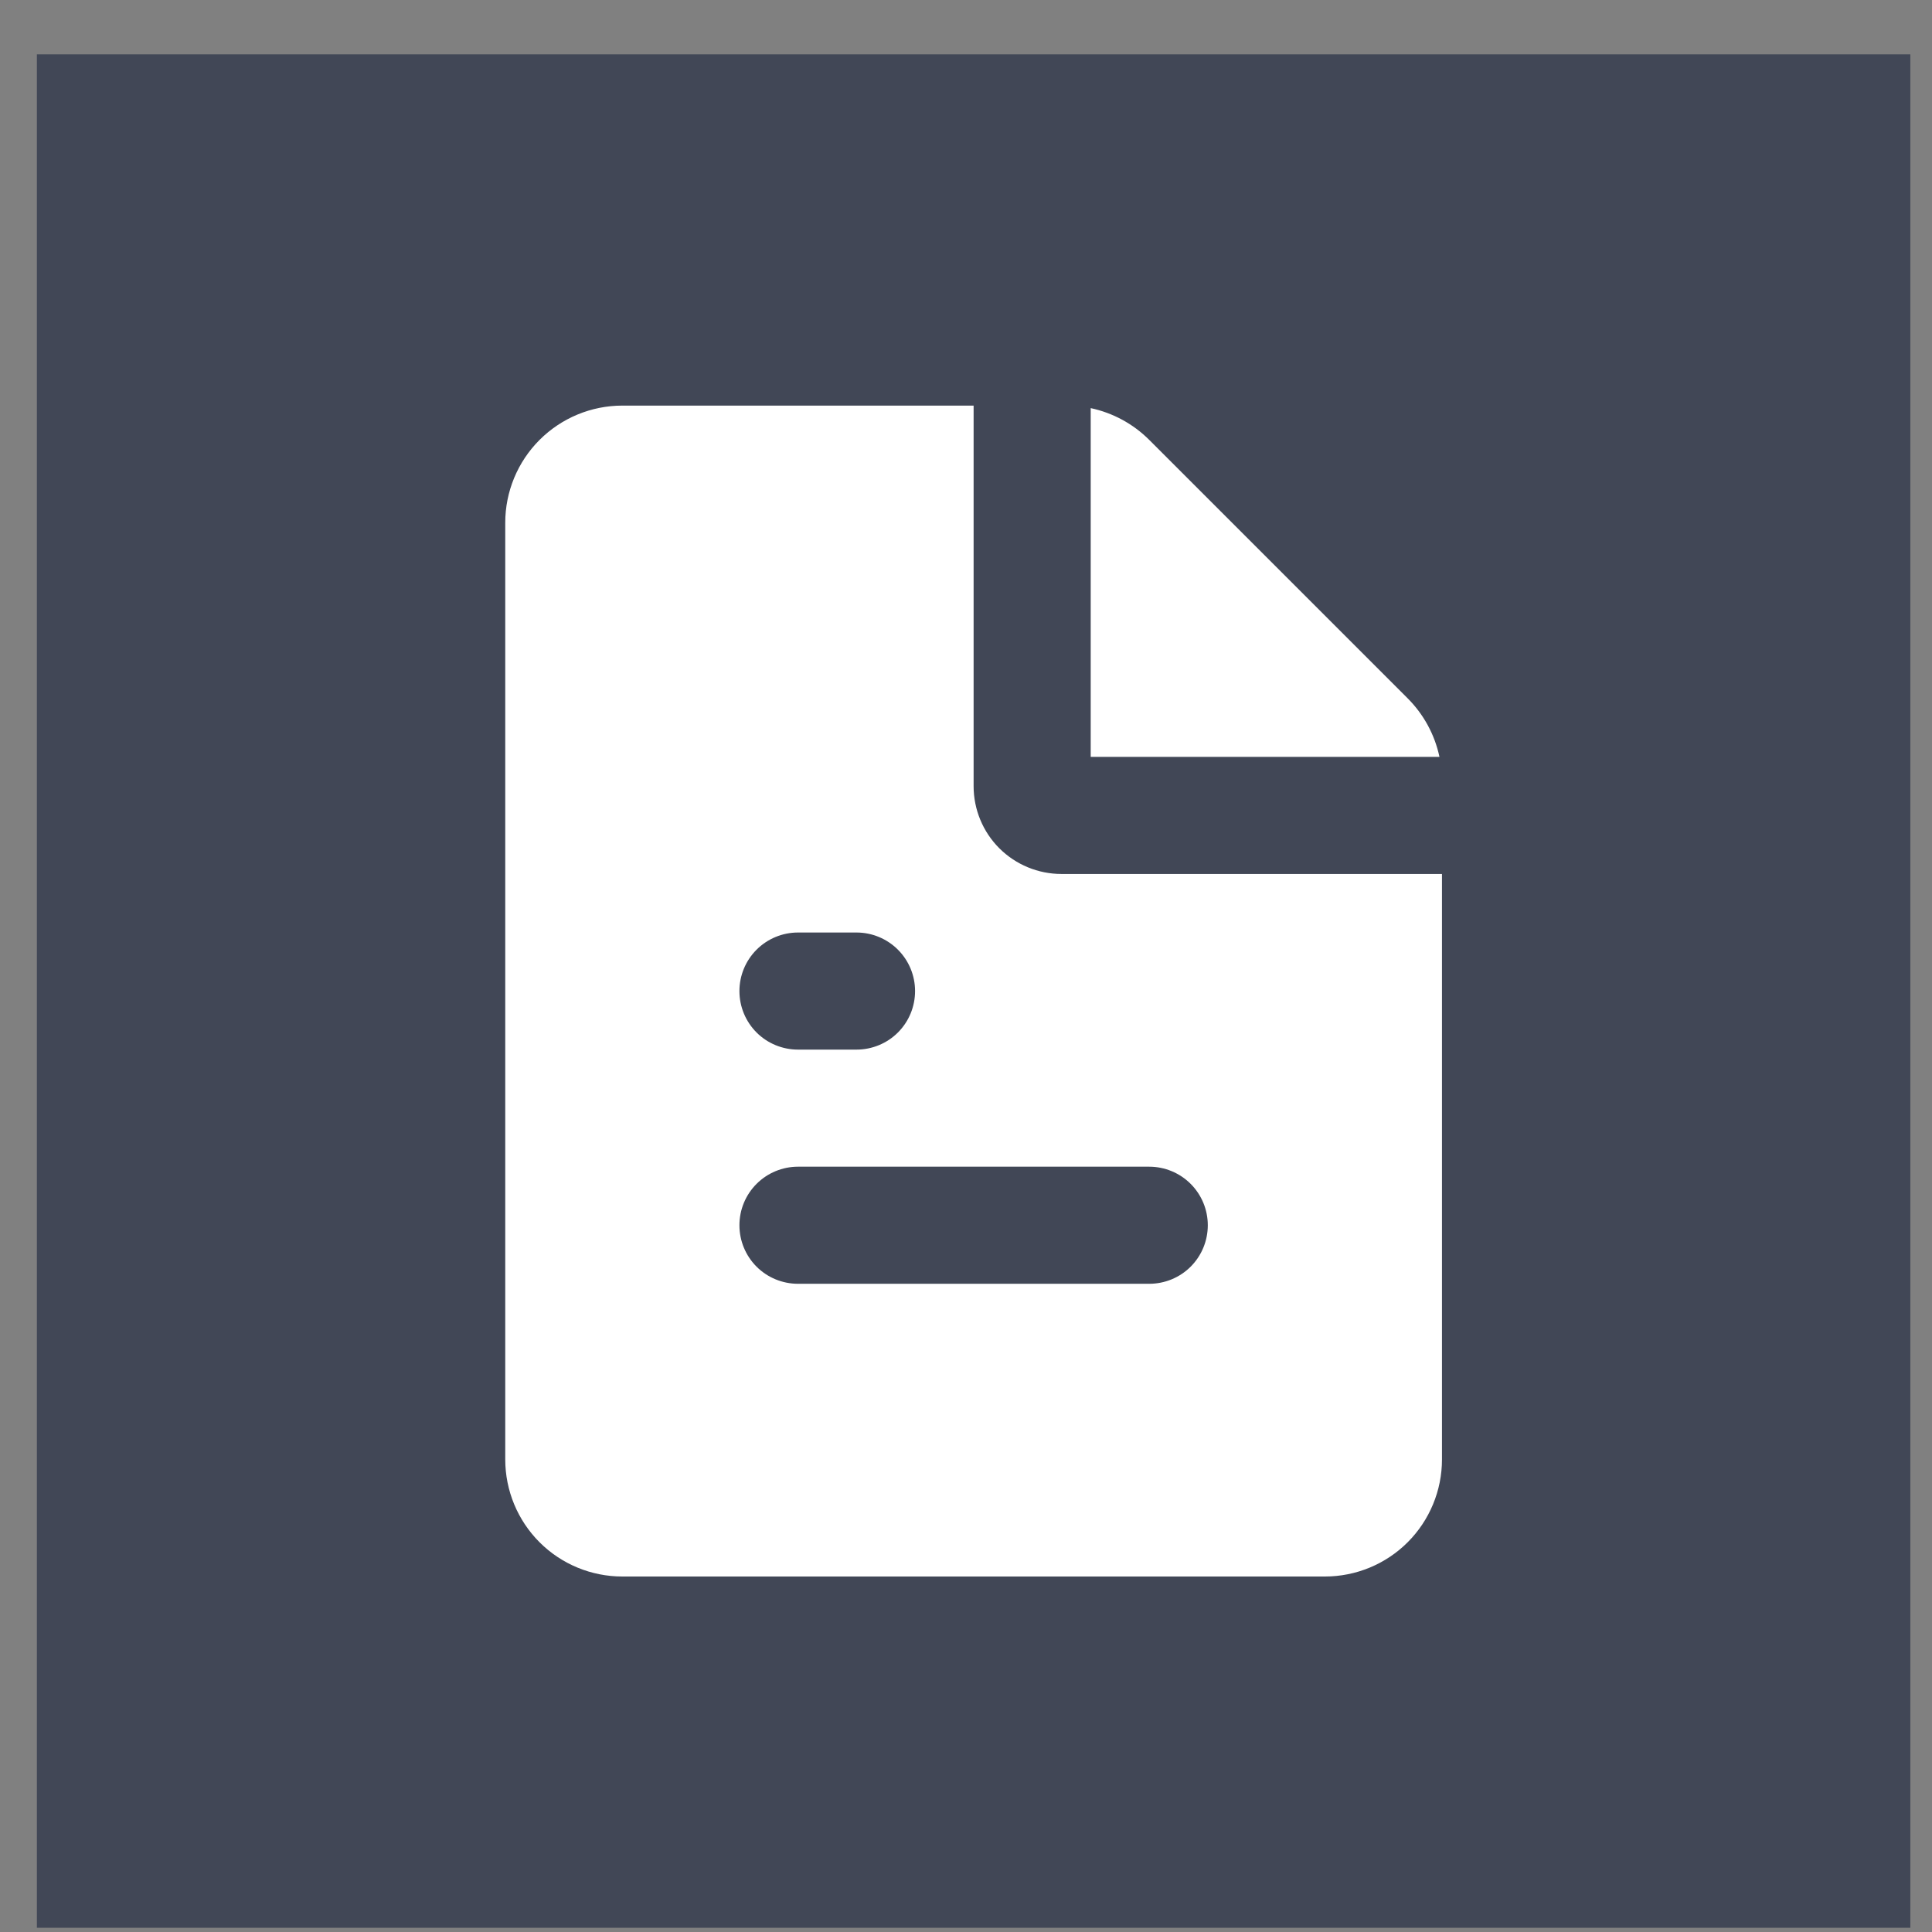 <svg width="33" height="33" viewBox="0 0 33 33" fill="none" xmlns="http://www.w3.org/2000/svg">
<rect x="0" y="0" width="33" height="33" fill="#808080" stroke="none"/>
<rect x="0.63" y="0.928" width="32" height="32" fill="#414756"/>
<path fill-rule="evenodd" clip-rule="evenodd" d="M16.63 6.928V13.428C16.63 13.826 16.788 14.208 17.069 14.489C17.351 14.77 17.732 14.928 18.13 14.928H24.63V24.928C24.63 25.459 24.419 25.968 24.044 26.343C23.669 26.718 23.16 26.928 22.63 26.928H10.63C10.1 26.928 9.591 26.718 9.216 26.343C8.841 25.968 8.63 25.459 8.63 24.928V8.928C8.63 8.398 8.841 7.889 9.216 7.514C9.591 7.139 10.1 6.928 10.63 6.928H16.63ZM19.63 19.928H13.63C13.365 19.928 13.11 20.034 12.923 20.221C12.735 20.409 12.63 20.663 12.63 20.928C12.63 21.194 12.735 21.448 12.923 21.636C13.11 21.823 13.365 21.928 13.63 21.928H19.63C19.895 21.928 20.15 21.823 20.337 21.636C20.525 21.448 20.63 21.194 20.63 20.928C20.63 20.663 20.525 20.409 20.337 20.221C20.15 20.034 19.895 19.928 19.63 19.928ZM14.63 15.928H13.63C13.365 15.928 13.11 16.034 12.923 16.221C12.735 16.409 12.63 16.663 12.63 16.928C12.63 17.194 12.735 17.448 12.923 17.636C13.11 17.823 13.365 17.928 13.63 17.928H14.63C14.895 17.928 15.15 17.823 15.337 17.636C15.525 17.448 15.63 17.194 15.63 16.928C15.63 16.663 15.525 16.409 15.337 16.221C15.15 16.034 14.895 15.928 14.63 15.928ZM18.63 6.971C19.009 7.052 19.356 7.24 19.63 7.514L24.044 11.928C24.318 12.202 24.507 12.55 24.587 12.928H18.63V6.971Z" fill="white"/>
</svg>
